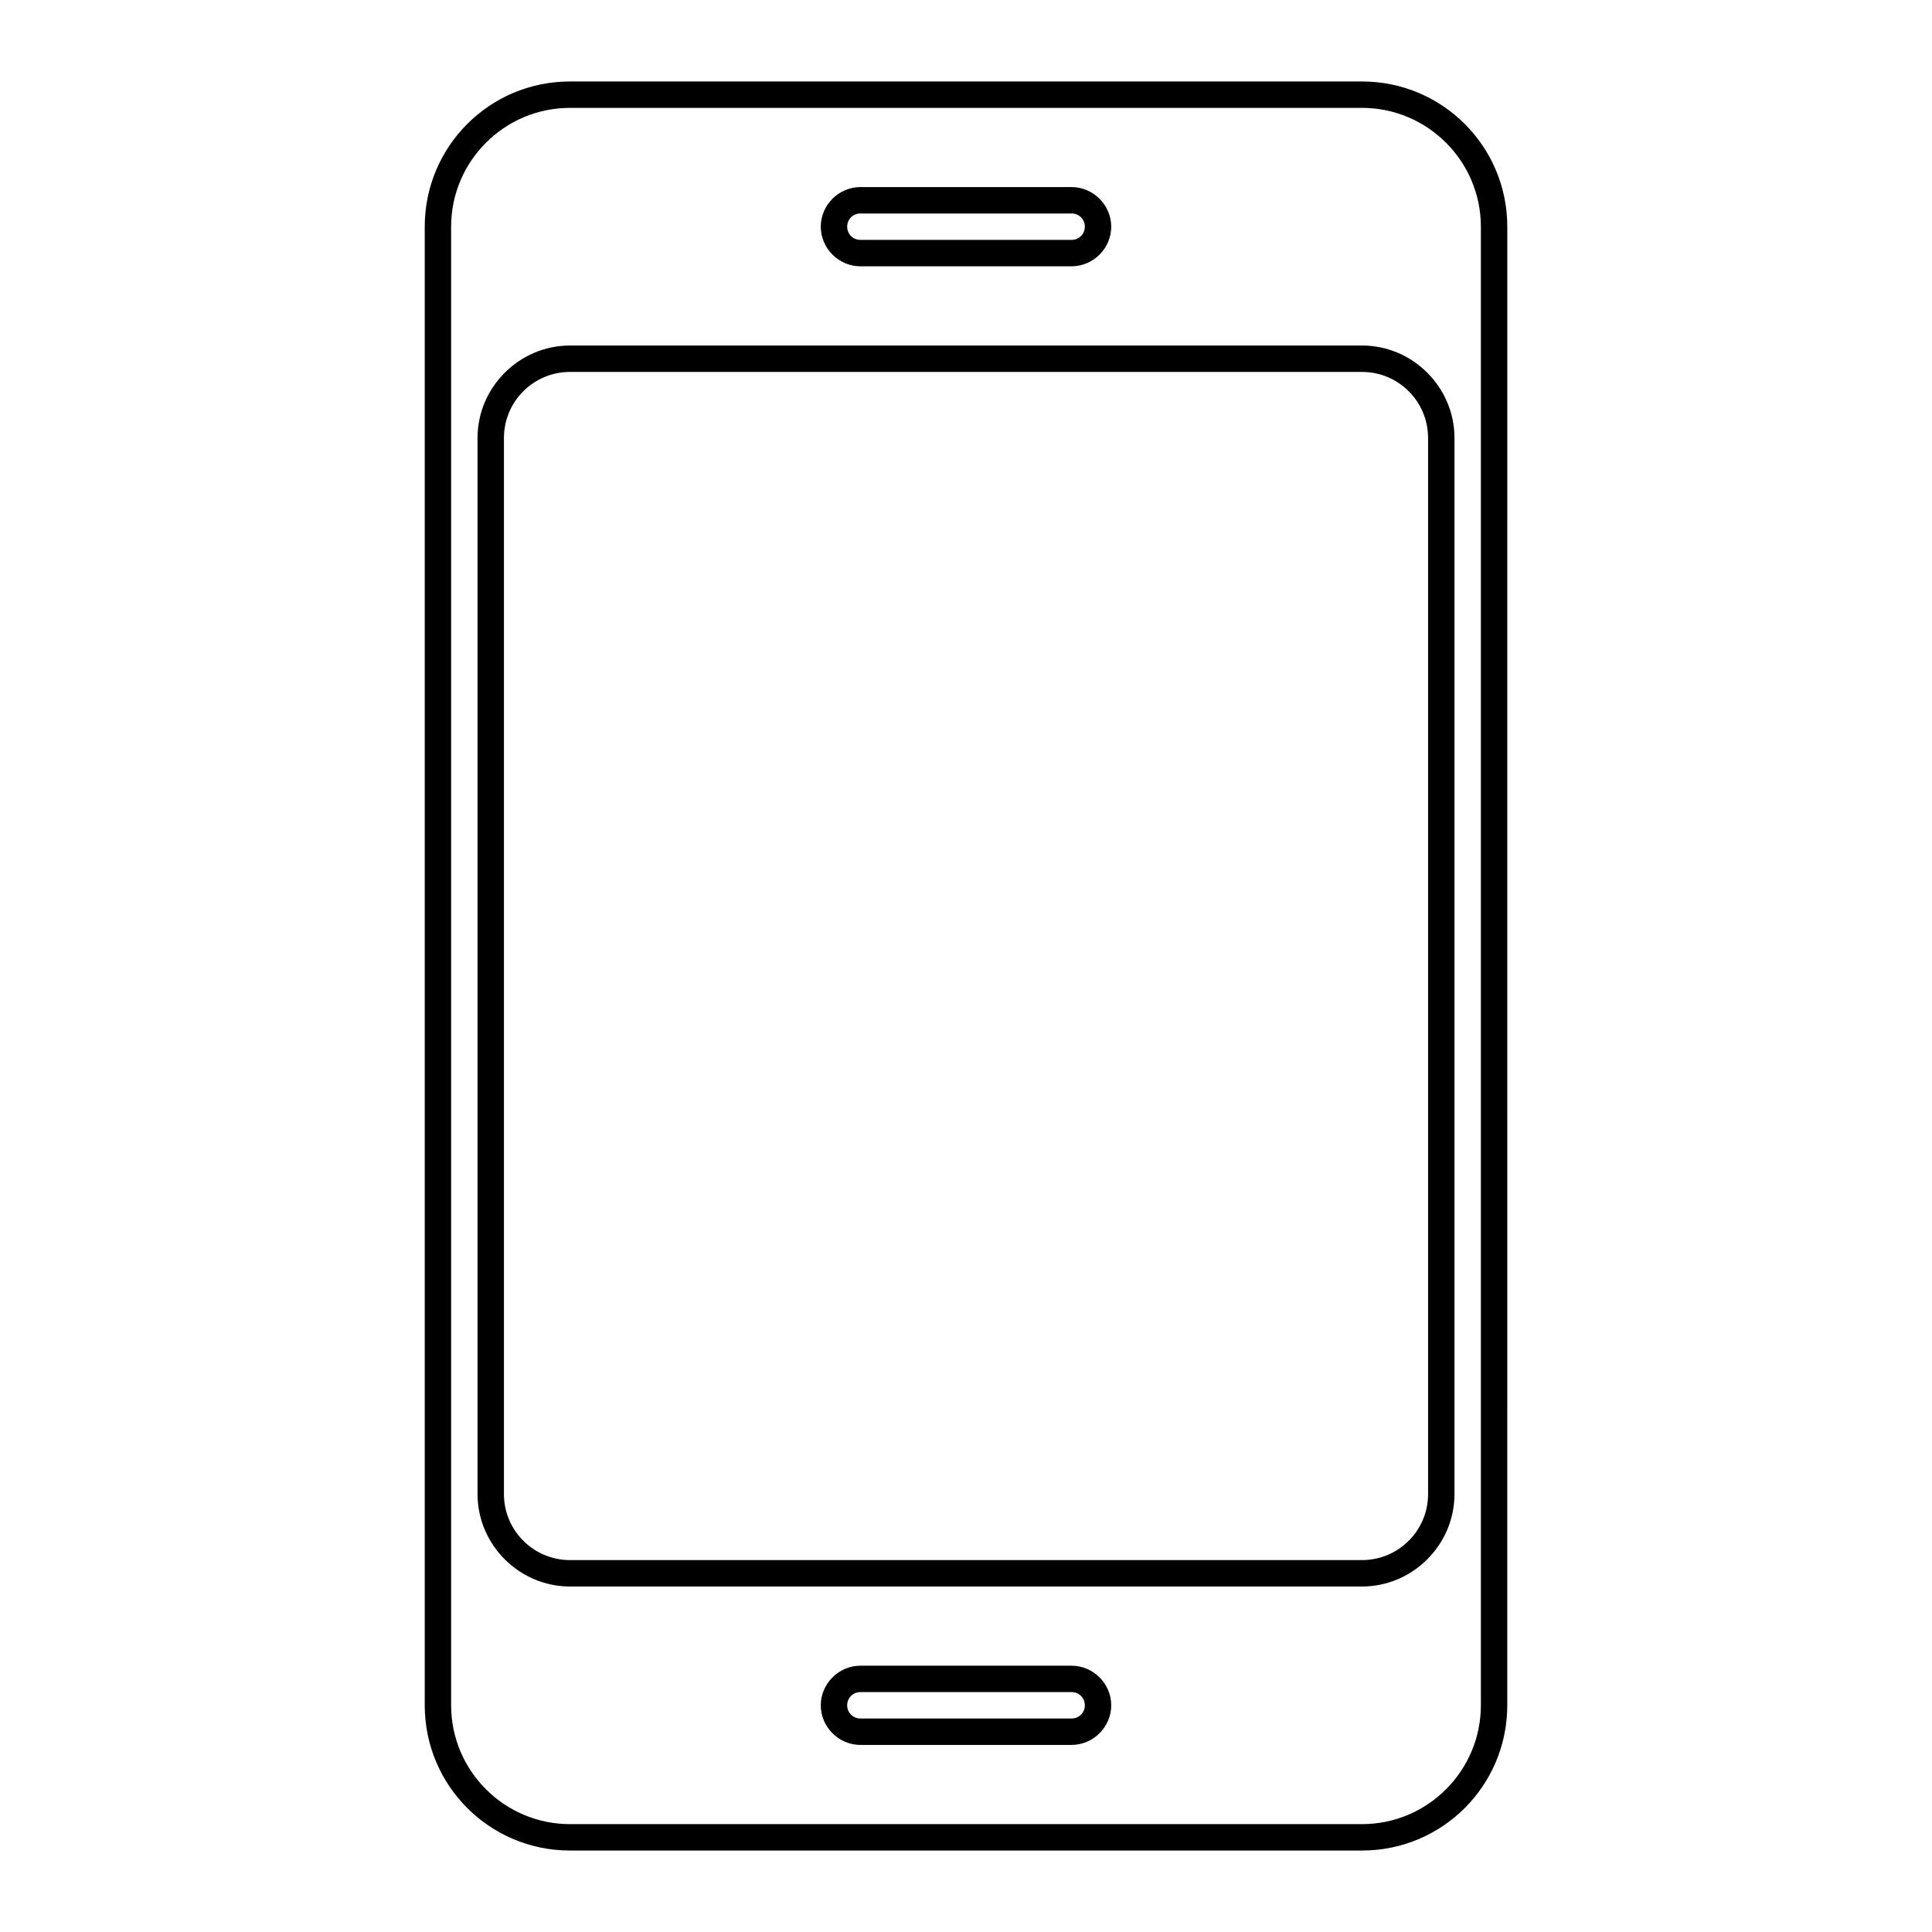 <?xml version="1.0" encoding="UTF-8"?>
<!-- Uploaded to: SVG Repo, www.svgrepo.com, Generator: SVG Repo Mixer Tools -->
<svg fill="#000000" width="800px" height="800px" version="1.1" viewBox="144 144 512 512" xmlns="http://www.w3.org/2000/svg">
 <g>
  <path d="m504.96 634.41c21.273 0 38.484-17.215 38.484-38.484l0.004-391.85c0-21.273-17.215-38.484-38.484-38.484h-209.92c-21.273-0.004-38.484 17.211-38.484 38.484v391.85c0 21.273 17.215 38.484 38.484 38.484zm-241.41-38.484v-391.85c0-17.352 14.133-31.488 31.488-31.488h209.92c17.352 0 31.488 14.133 31.488 31.488v391.85c0 17.352-14.133 31.488-31.488 31.488h-209.92c-17.355 0-31.488-14.137-31.488-31.488z"/>
  <path d="m504.96 564.44c13.434 0 24.492-11.055 24.492-24.492v-279.89c0-13.434-11.055-24.492-24.492-24.492h-209.92c-13.434 0.004-24.488 11.059-24.488 24.492v279.89c0 13.434 11.055 24.492 24.492 24.492zm-227.41-24.492v-279.89c0-9.656 7.836-17.492 17.492-17.492h209.92c9.656 0 17.492 7.836 17.492 17.492v279.89c0 9.656-7.836 17.492-17.492 17.492h-209.92c-9.652 0-17.492-7.836-17.492-17.492z"/>
  <path d="m372.01 214.57h55.98c5.738 0 10.496-4.758 10.496-10.496s-4.758-10.496-10.496-10.496h-55.98c-5.738 0-10.496 4.758-10.496 10.496 0 5.734 4.758 10.496 10.496 10.496zm0-13.996h55.98c1.961 0 3.5 1.539 3.5 3.5 0 1.957-1.543 3.496-3.5 3.496h-55.98c-1.961 0-3.5-1.539-3.5-3.5 0.004-1.957 1.543-3.496 3.5-3.496z"/>
  <path d="m427.99 585.43h-55.98c-5.738 0-10.496 4.758-10.496 10.496s4.758 10.496 10.496 10.496h55.98c5.738 0 10.496-4.758 10.496-10.496s-4.758-10.496-10.496-10.496zm0 13.992h-55.98c-1.961 0-3.5-1.539-3.5-3.5s1.539-3.5 3.5-3.5h55.98c1.961 0 3.5 1.539 3.5 3.5s-1.543 3.5-3.5 3.5z"/>
 </g>
</svg>